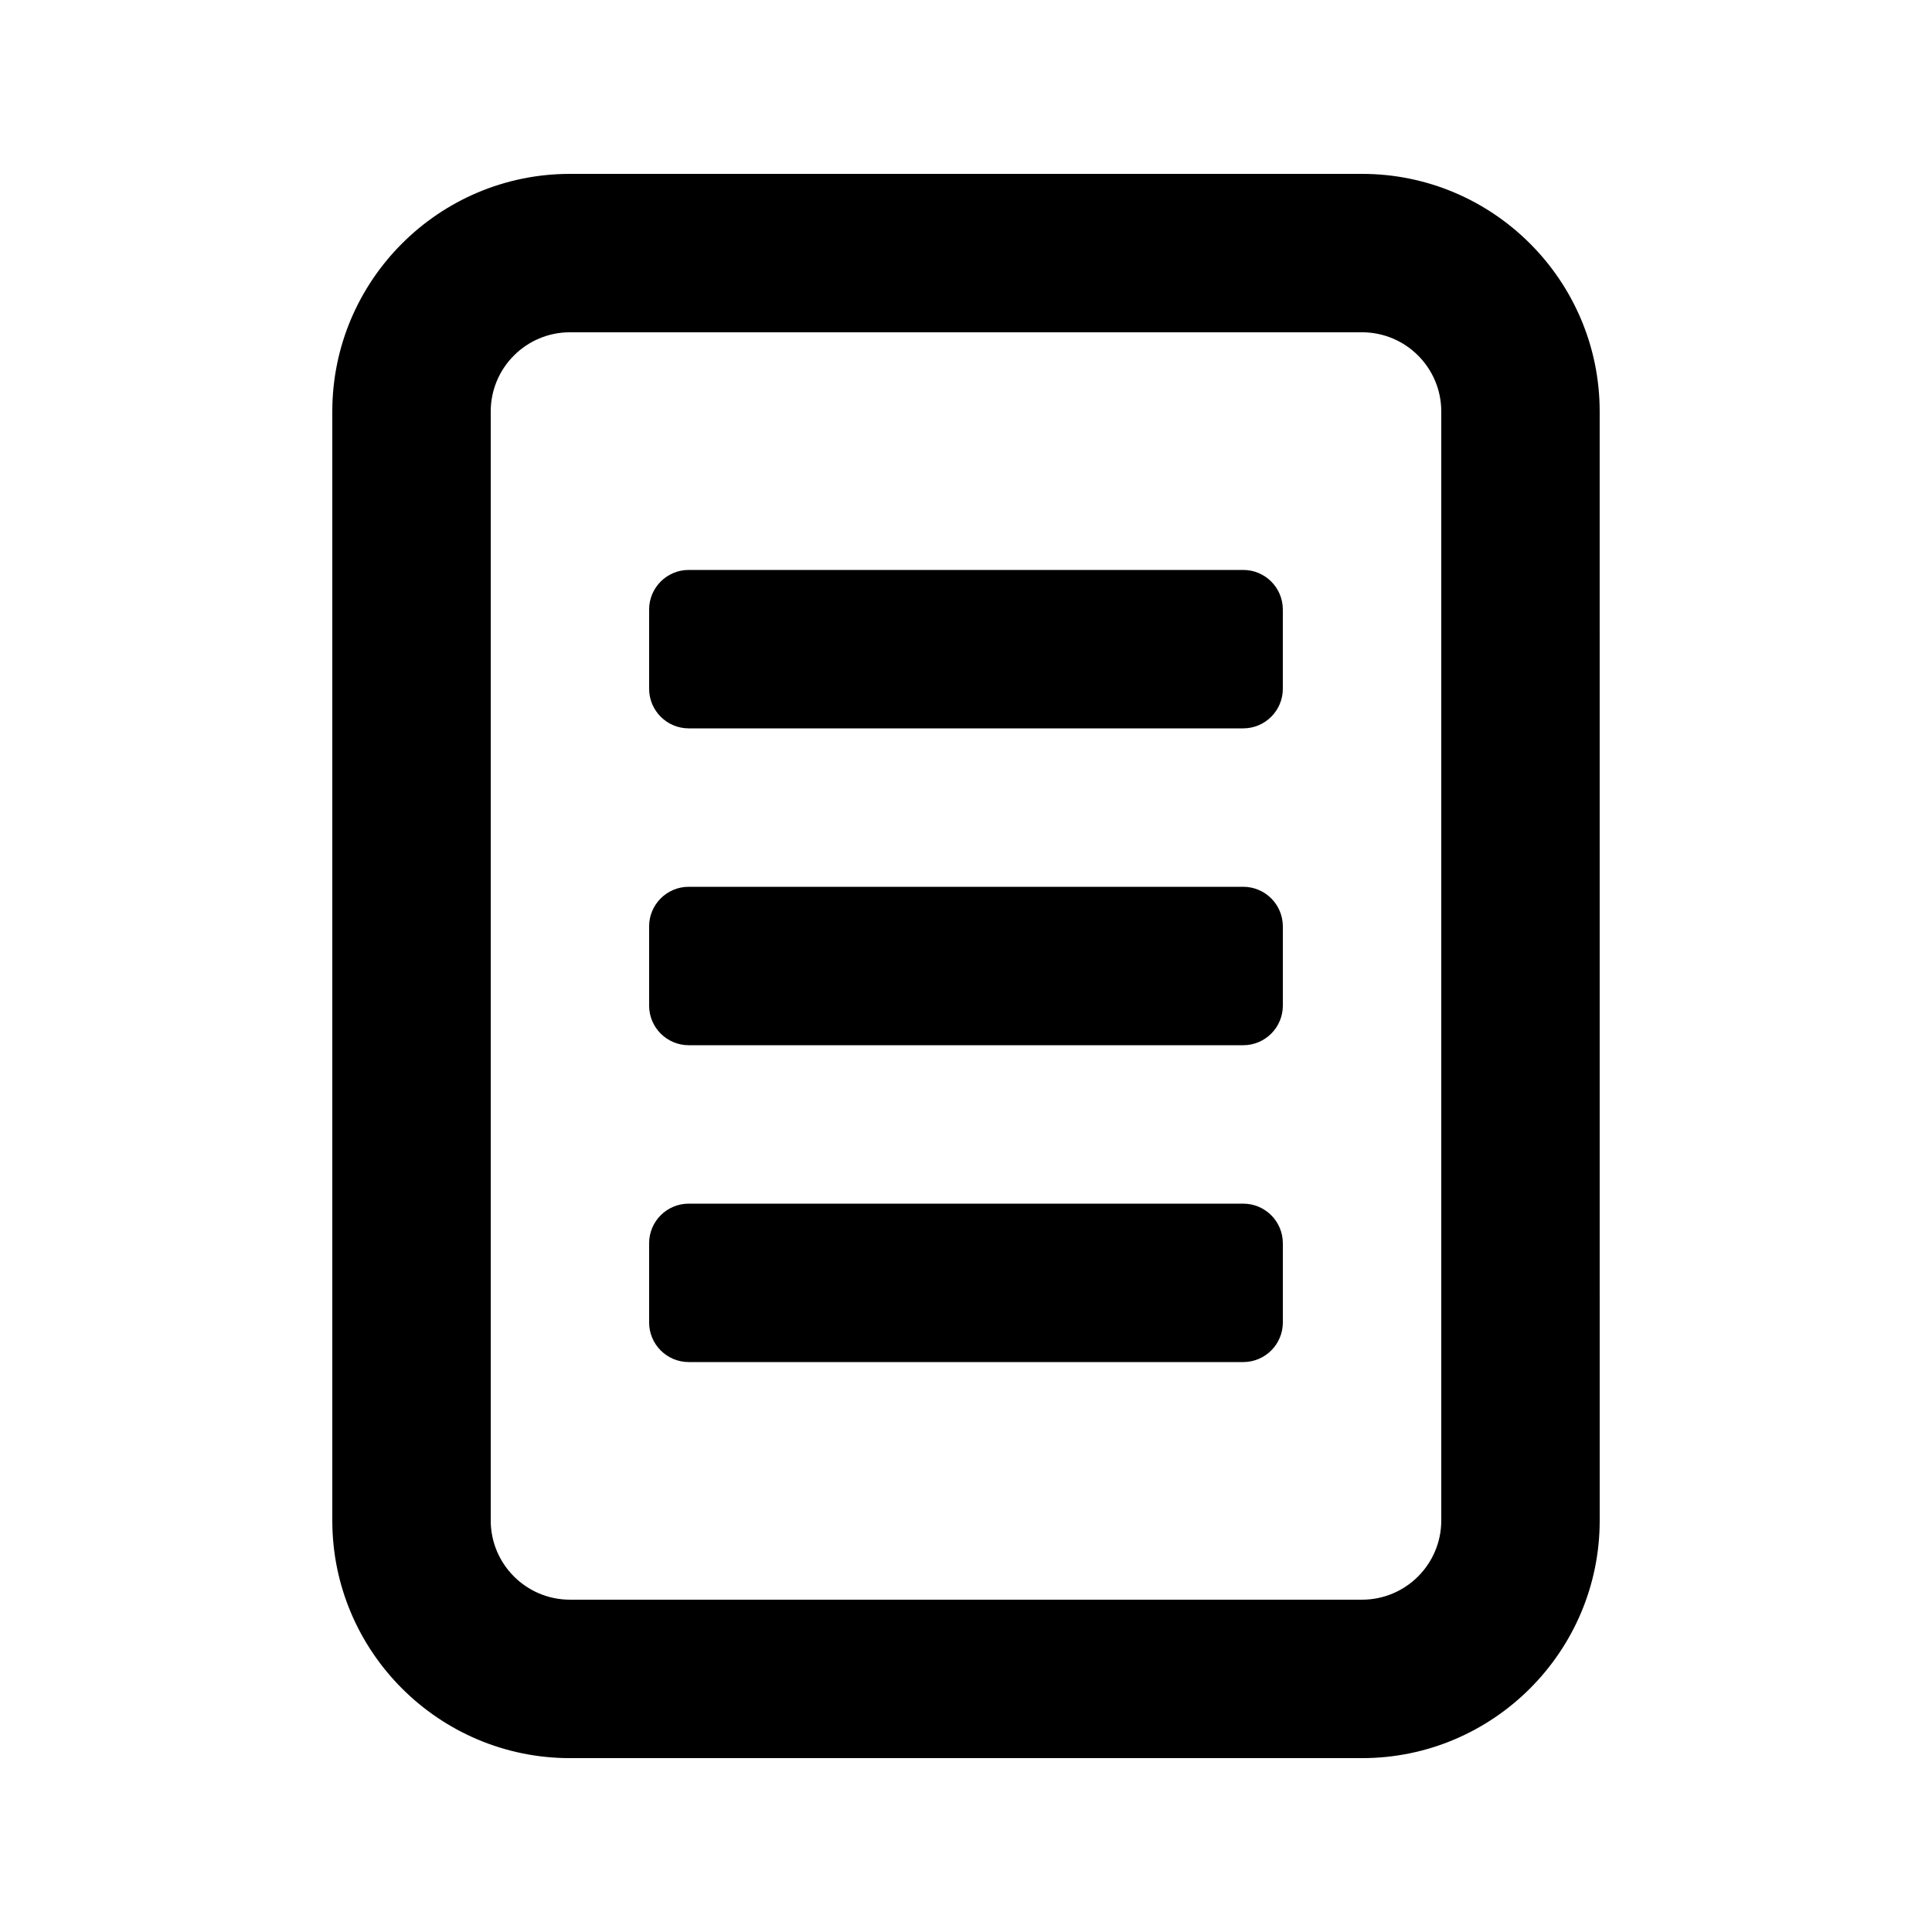 <?xml version="1.0" encoding="UTF-8"?>
<!-- The Best Svg Icon site in the world: iconSvg.co, Visit us! https://iconsvg.co -->
<svg fill="#000000" width="800px" height="800px" version="1.1" viewBox="144 144 512 512" xmlns="http://www.w3.org/2000/svg">
 <g>
  <path d="m504.96 190.08h-209.92c-34.727 0-62.977 28.25-62.977 62.977v293.89c0 34.727 28.25 62.977 62.977 62.977h209.92c34.727 0 62.977-28.25 62.977-62.977l-0.004-293.89c0-34.727-28.246-62.977-62.977-62.977zm20.992 356.86c0 11.582-9.41 20.992-20.992 20.992h-209.92c-11.582 0-20.992-9.41-20.992-20.992v-293.89c0-11.582 9.41-20.992 20.992-20.992h209.92c11.582 0 20.992 9.41 20.992 20.992z"/>
  <path d="m473.47 379.01h-146.95c-5.797 0-10.496 4.695-10.496 10.496v20.992c0 5.793 4.699 10.496 10.496 10.496h146.95c5.797 0 10.496-4.699 10.496-10.496v-20.992c-0.004-5.801-4.703-10.496-10.496-10.496z"/>
  <path d="m473.47 295.04h-146.95c-5.797 0-10.496 4.695-10.496 10.496v20.992c0 5.793 4.699 10.496 10.496 10.496h146.95c5.793 0 10.492-4.703 10.492-10.496v-20.992c0-5.801-4.699-10.496-10.492-10.496z"/>
  <path d="m473.47 462.98h-146.95c-5.797 0-10.496 4.695-10.496 10.496v20.992c0 5.793 4.699 10.492 10.496 10.492h146.95c5.797 0 10.496-4.699 10.496-10.496v-20.992c-0.004-5.797-4.703-10.492-10.496-10.492z"/>
 </g>
</svg>